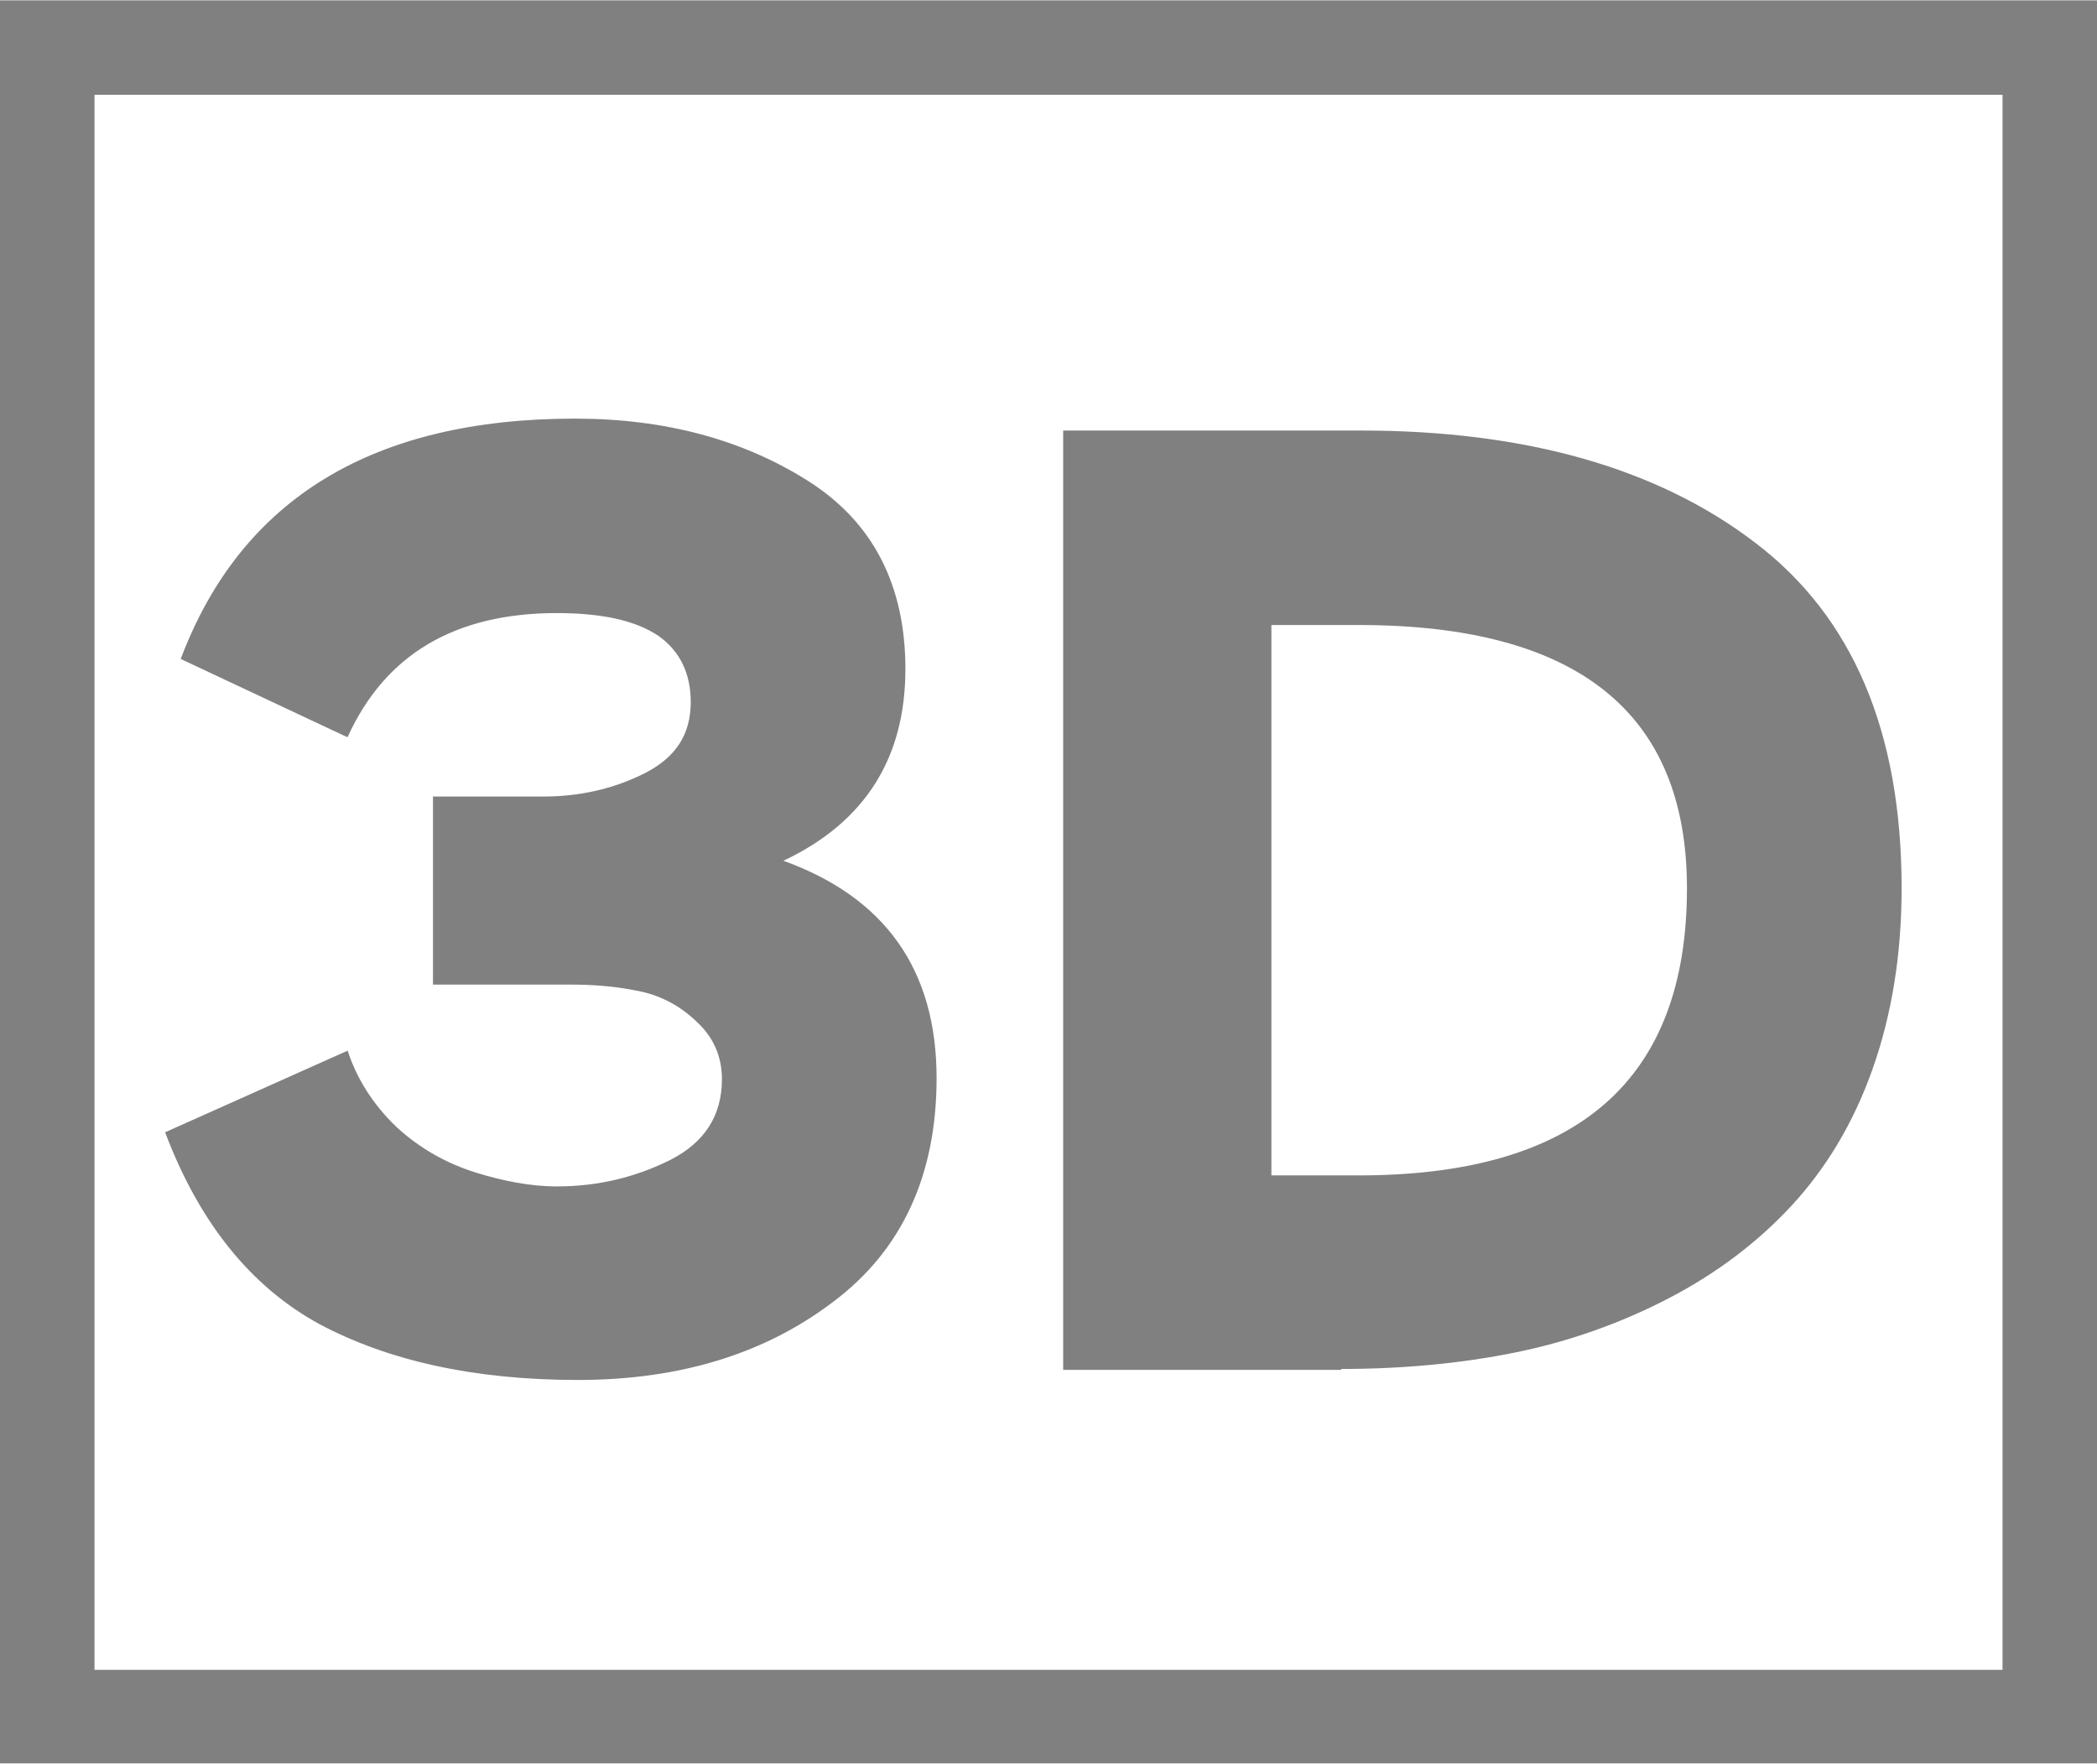 <?xml version="1.0" encoding="UTF-8"?>
<!DOCTYPE svg PUBLIC "-//W3C//DTD SVG 1.1//EN" "http://www.w3.org/Graphics/SVG/1.1/DTD/svg11.dtd">
<!-- Creator: CorelDRAW 2018 (64-Bit) -->
<svg xmlns="http://www.w3.org/2000/svg" xml:space="preserve" width="16.12mm" height="13.558mm" version="1.1" style="shape-rendering:geometricPrecision; text-rendering:geometricPrecision; image-rendering:optimizeQuality; fill-rule:evenodd; clip-rule:evenodd"
viewBox="0 0 22.86 19.22"
 xmlns:xlink="http://www.w3.org/1999/xlink">
 <defs>
  <style type="text/css">
   <![CDATA[
    .fil0 {fill:gray;fill-rule:nonzero}
   ]]>
  </style>
 </defs>
 <g id="Слой_x0020_1">
  <path class="fil0" d="M21.83 1.03l-20.8 0 0 17.17 20.8 0 0 -17.17zm-21.31 -1.03l22.34 0 0 19.22 -22.86 0 0 -19.22 0.51 0z"/>
  <path class="fil0" d="M3.78 8.03l-1.81 -0.85c0.66,-1.75 2.1,-2.62 4.3,-2.62 0.98,0 1.83,0.23 2.54,0.68 0.71,0.45 1.06,1.14 1.06,2.05 0,0.97 -0.44,1.67 -1.33,2.09 1.11,0.4 1.67,1.19 1.67,2.37 0,1.06 -0.38,1.88 -1.13,2.44 -0.75,0.57 -1.68,0.85 -2.78,0.85 -1.13,0 -2.07,-0.21 -2.82,-0.61 -0.75,-0.41 -1.31,-1.11 -1.68,-2.09l1.99 -0.89c0.1,0.31 0.28,0.59 0.53,0.83 0.26,0.24 0.55,0.4 0.87,0.5 0.29,0.09 0.59,0.15 0.88,0.15 0.45,0 0.86,-0.1 1.24,-0.29 0.37,-0.19 0.56,-0.48 0.56,-0.88 0,-0.24 -0.09,-0.45 -0.26,-0.61 -0.17,-0.17 -0.39,-0.3 -0.65,-0.35 -0.29,-0.06 -0.54,-0.07 -0.75,-0.07l-1.49 0 0 -2.05 1.2 0c0.39,0 0.76,-0.08 1.1,-0.25 0.34,-0.17 0.51,-0.42 0.51,-0.78 0,-0.3 -0.11,-0.55 -0.35,-0.72 -0.25,-0.17 -0.62,-0.25 -1.11,-0.25 -1.11,0 -1.87,0.45 -2.28,1.35zm10.84 6.9l-3.03 0 0 -10.24 3.25 0c1.79,0 3.23,0.41 4.29,1.22 1.07,0.81 1.6,2.07 1.6,3.77 0,0.73 -0.11,1.39 -0.32,1.98 -0.21,0.59 -0.51,1.08 -0.88,1.48 -0.37,0.4 -0.82,0.74 -1.34,1.01 -0.52,0.27 -1.08,0.47 -1.67,0.59 -0.59,0.12 -1.23,0.18 -1.9,0.18zm0.19 -8.12l-0.95 0 0 6 0.95 0c2.39,0 3.58,-1.04 3.58,-3.13 0,-1.91 -1.19,-2.87 -3.58,-2.87z"/>
 </g>
</svg>

